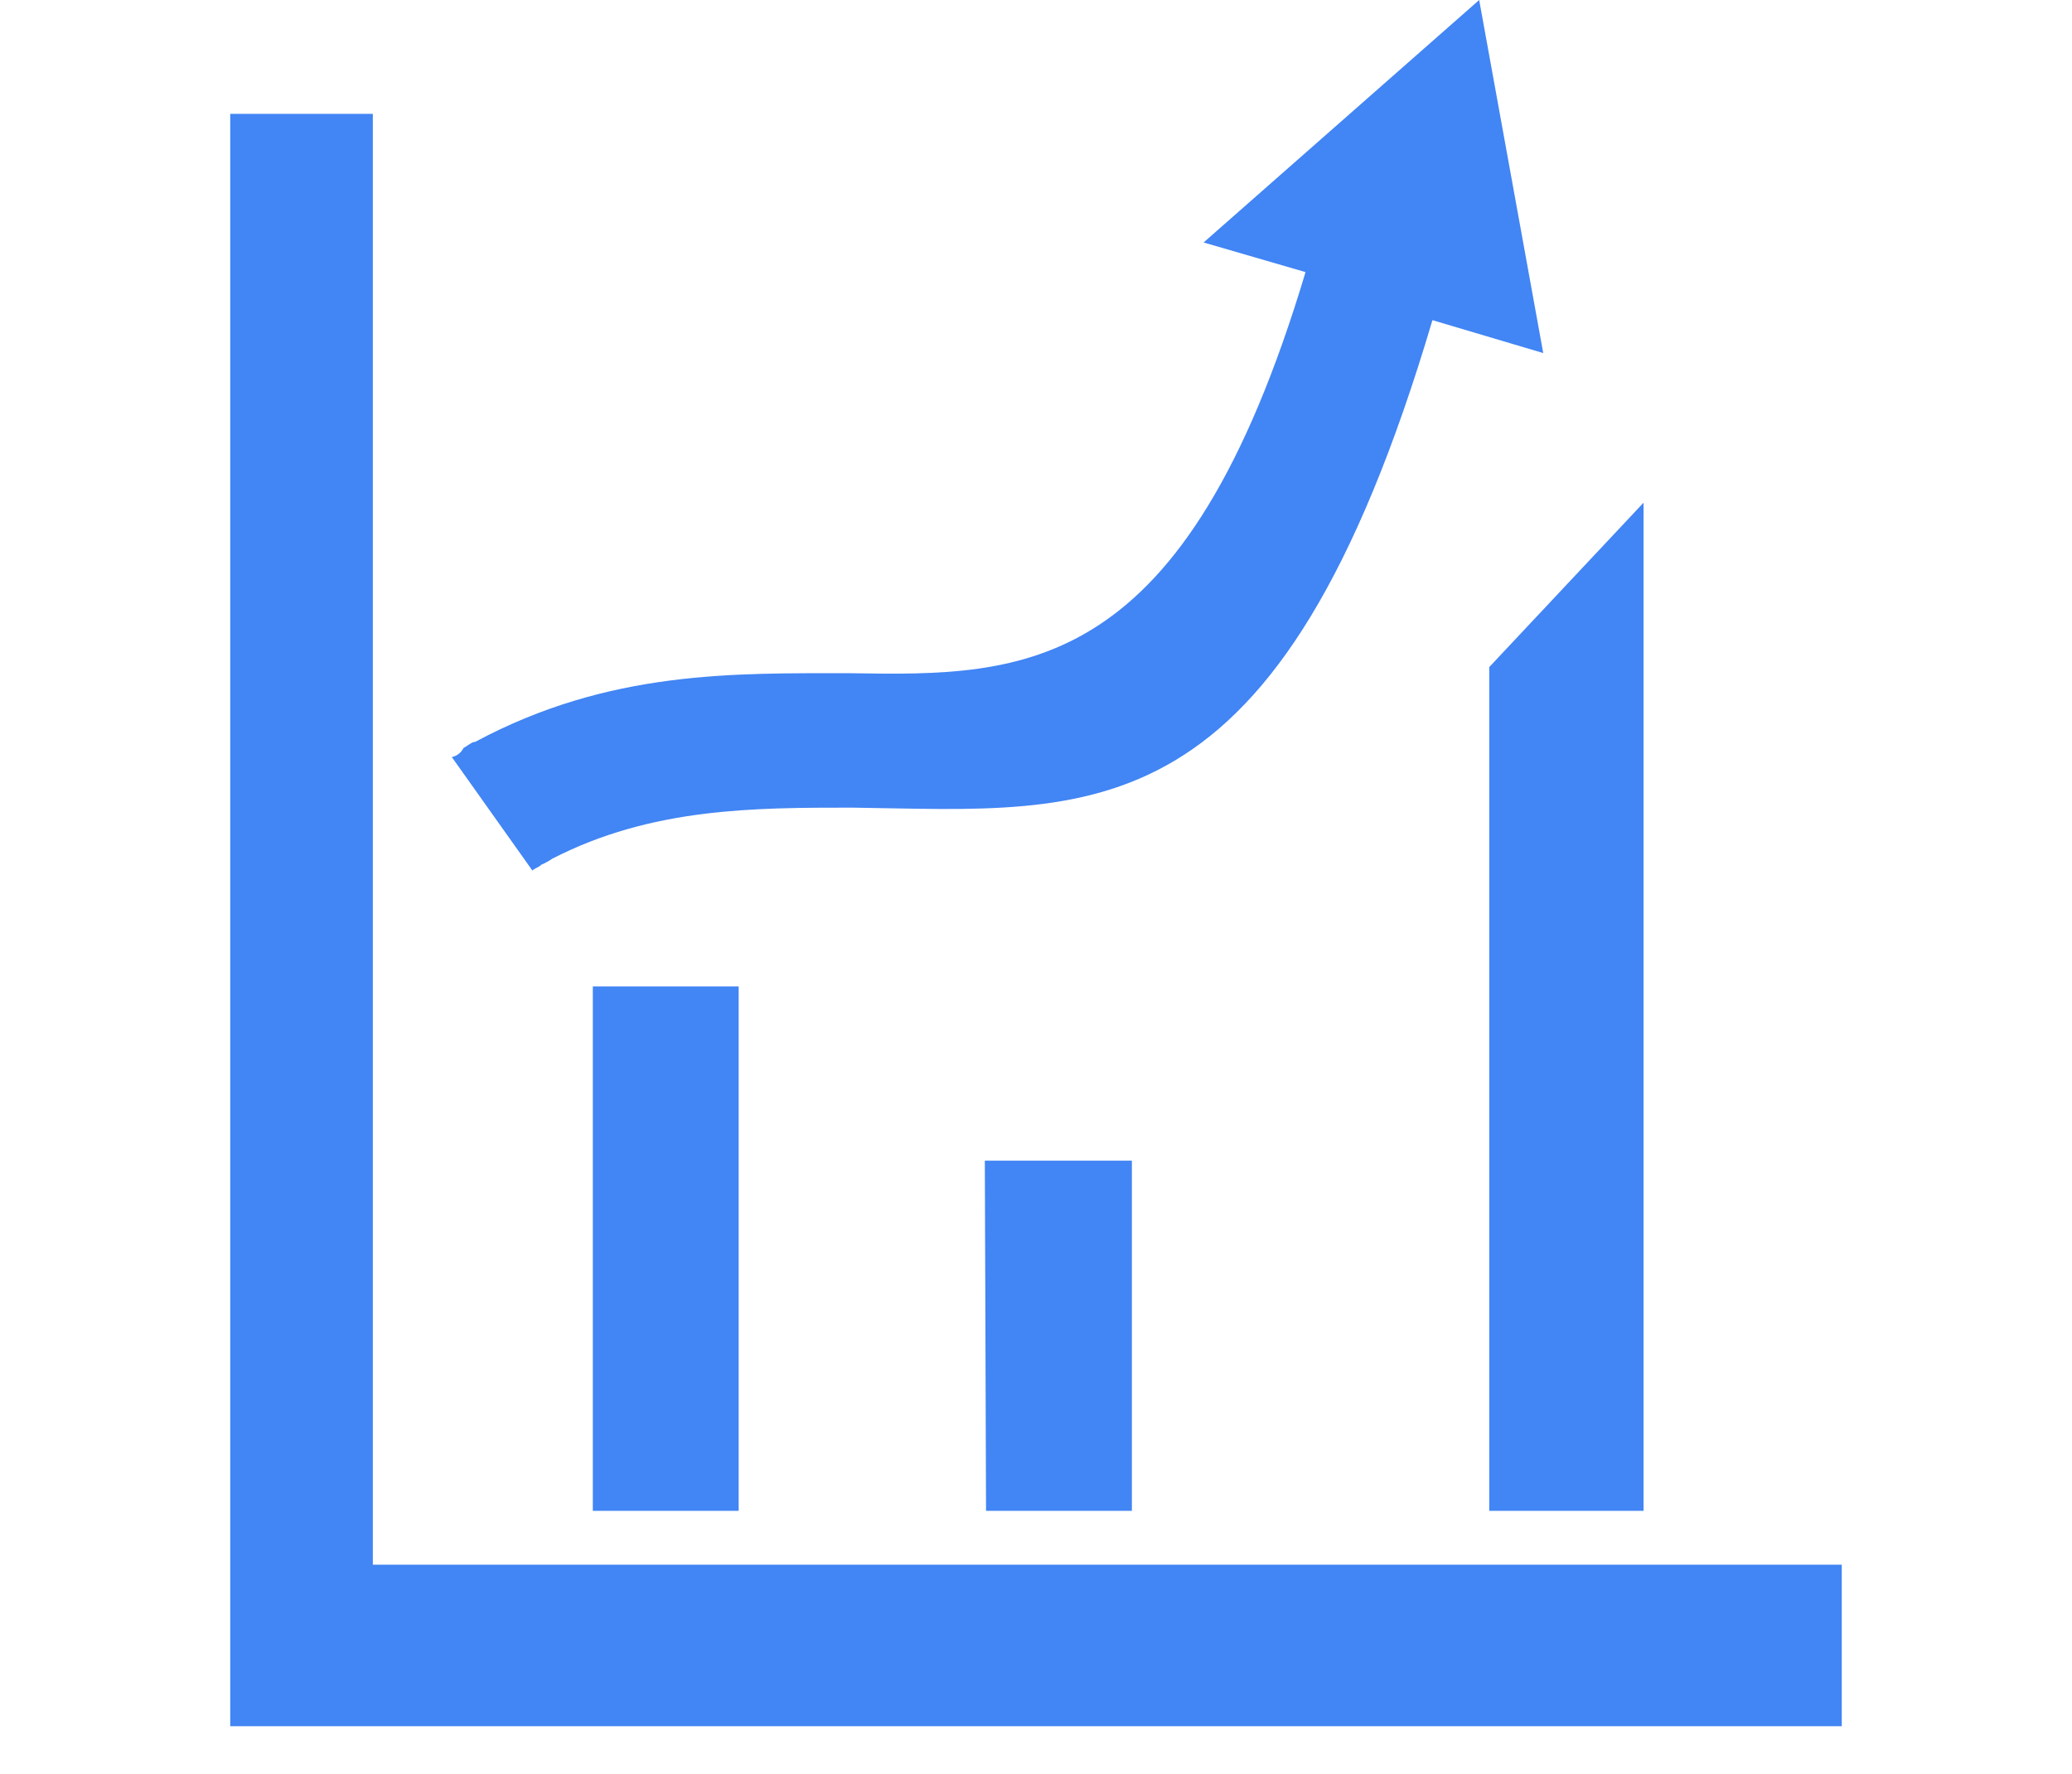 <svg xmlns="http://www.w3.org/2000/svg" xmlns:xlink="http://www.w3.org/1999/xlink" fill="none" version="1.1" width="36" height="30.824" viewBox="0 0 36 30.824"><g><g><path d="M4,1.979L6.478,1.979L6.478,27.193L32,27.193L32,30L4,30L4,1.979ZM7.85,13.157L9.25,15.129C9.306,15.079,9.355,15.079,9.404,15.029C9.472,14.999,9.538,14.963,9.6,14.921C11.322,14.036,13.1,14.036,14.815,14.036C19.015,14.093,22.207,14.607,24.888,5.564L26.813,6.136L25.7,0L20.912,4.214L22.683,4.729C20.583,11.75,17.825,11.75,14.787,11.7C12.757,11.7,10.587,11.643,8.256,12.893C8.2,12.893,8.151,12.943,8.053,13C8.012,13.081,7.938,13.139,7.85,13.157ZM25.875,26.257L28.556,26.257L28.556,8.736L25.875,11.593L25.875,26.257ZM10.3,26.257L12.834,26.257L12.834,17.143L10.3,17.143L10.3,26.257ZM17.132,26.257L19.666,26.257L19.666,20.171L17.111,20.171L17.132,26.257Z" fill="#4285F4" fill-opacity="1"/></g></g></svg>
